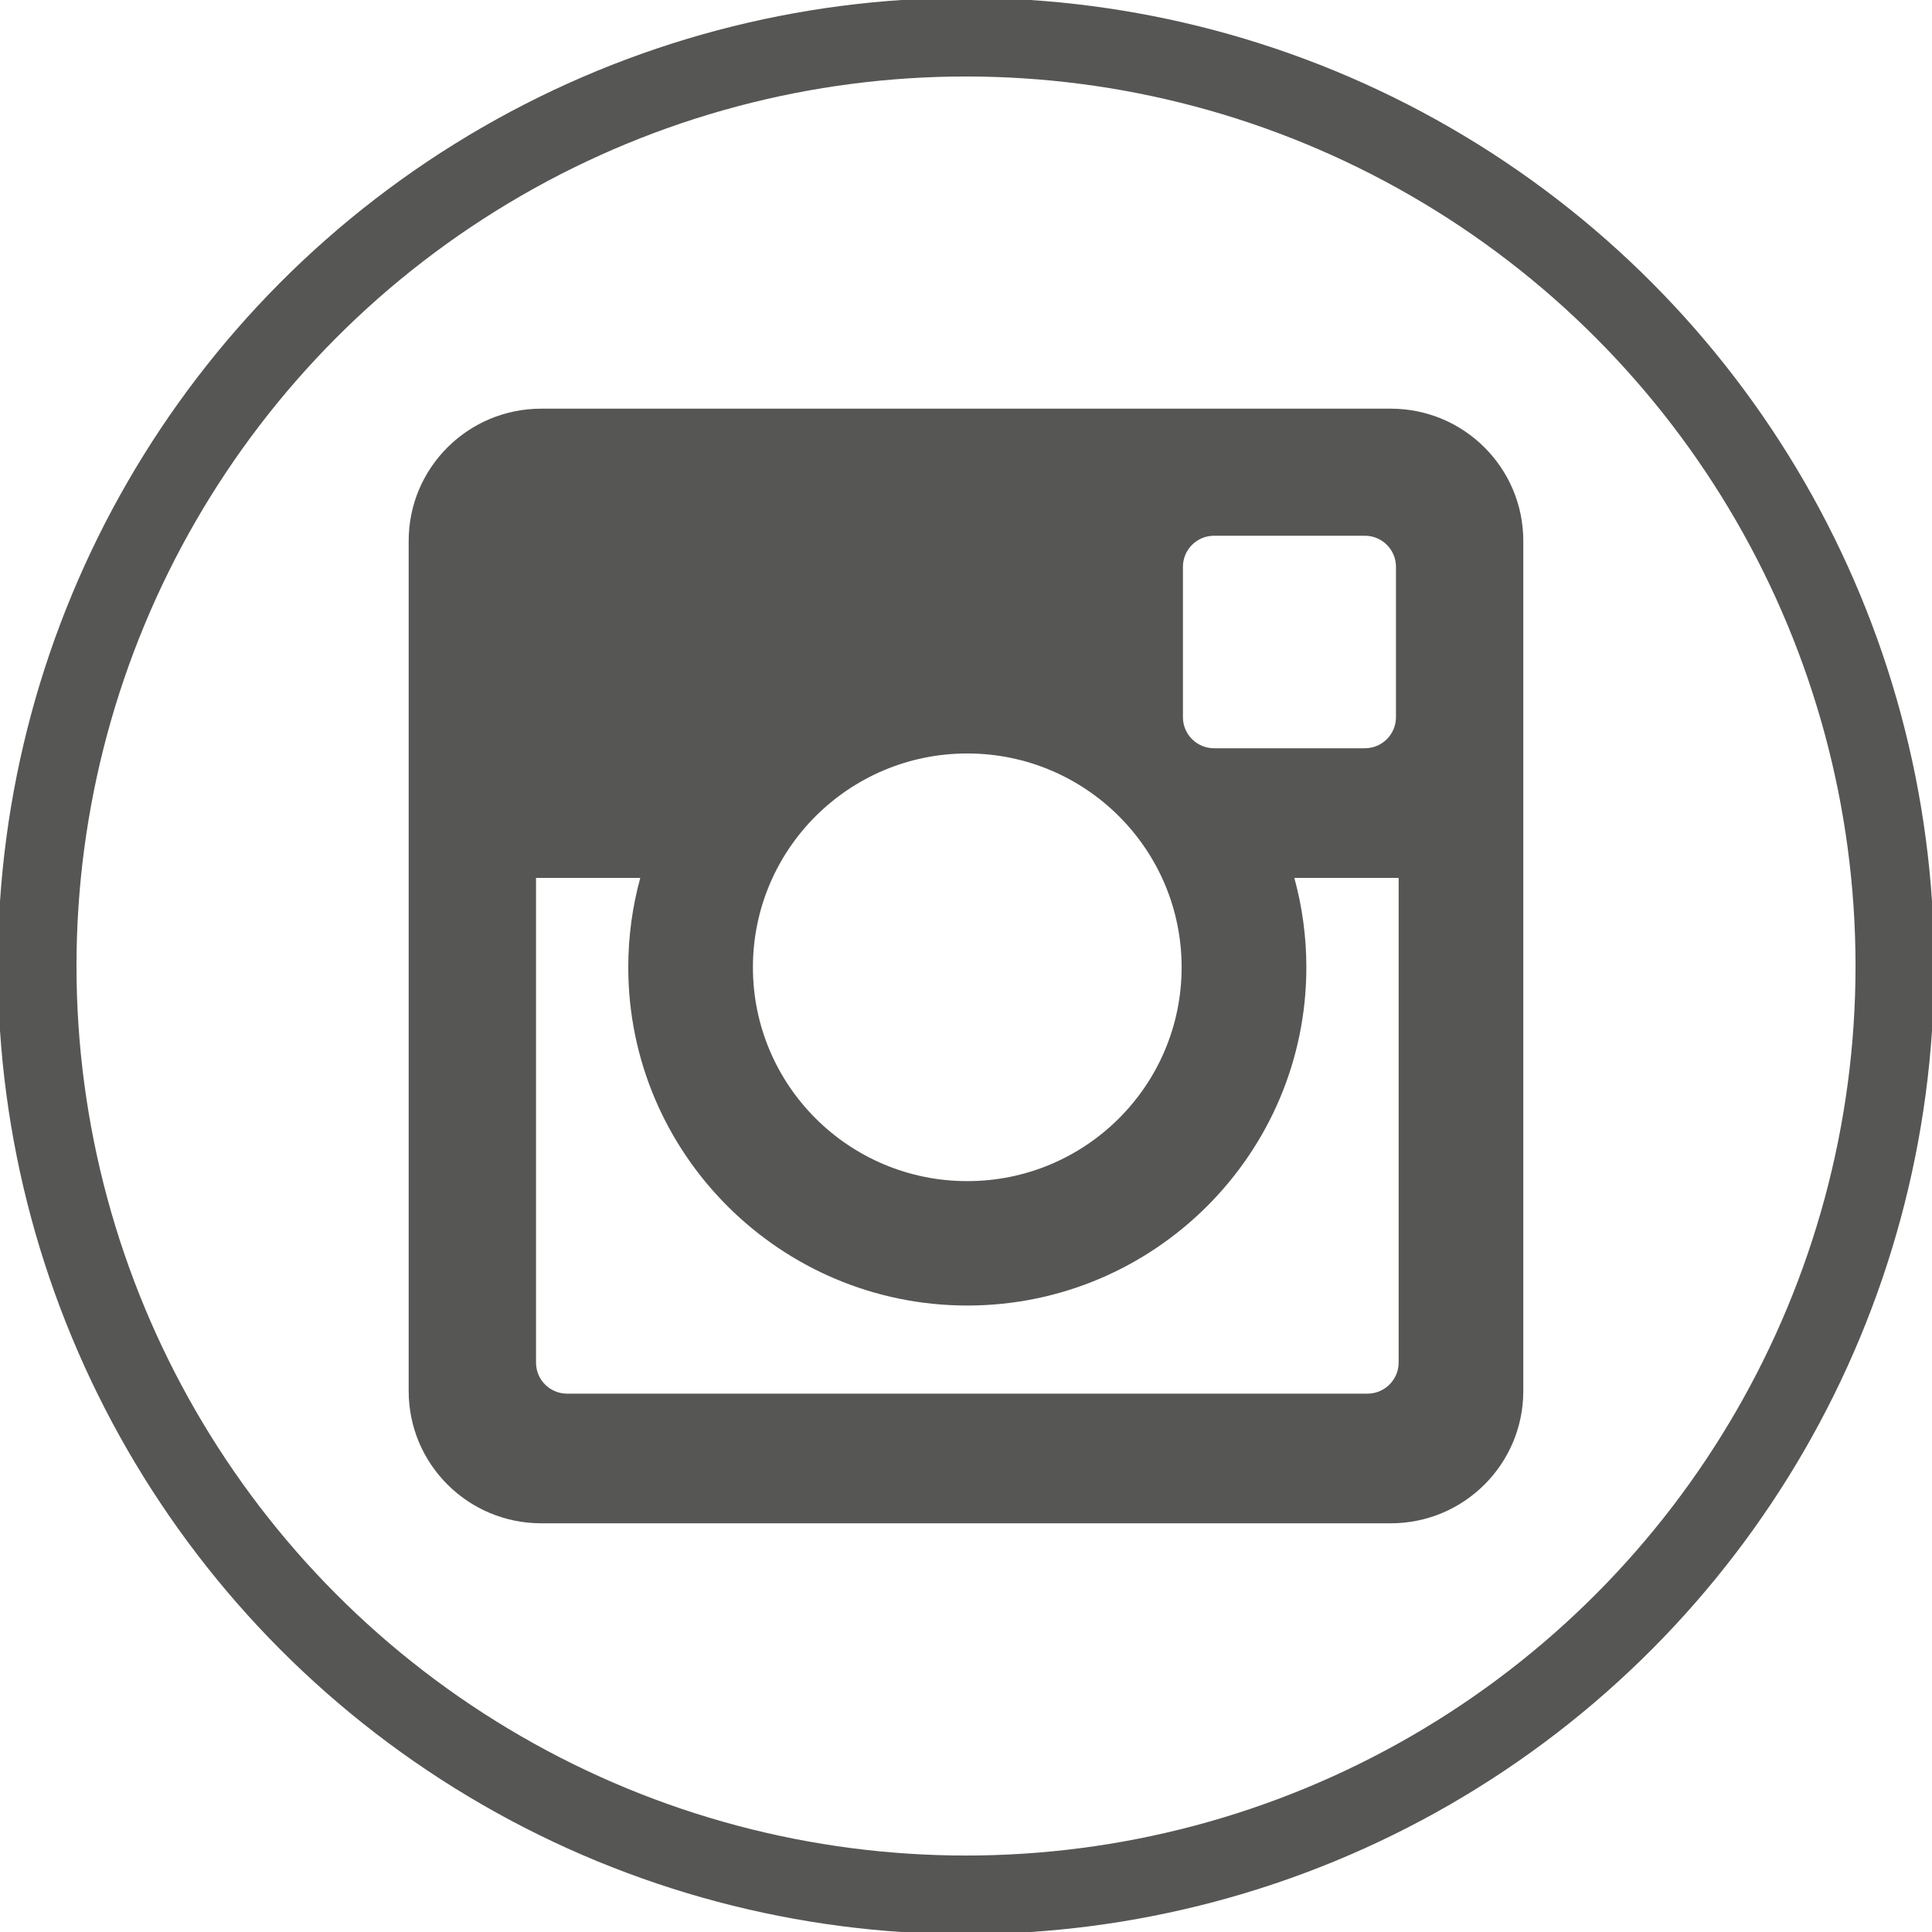 <?xml version="1.0" encoding="utf-8"?>
<!-- Generator: Adobe Illustrator 16.0.3, SVG Export Plug-In . SVG Version: 6.00 Build 0)  -->
<!DOCTYPE svg PUBLIC "-//W3C//DTD SVG 1.1//EN" "http://www.w3.org/Graphics/SVG/1.1/DTD/svg11.dtd">
<svg version="1.1" id="Ebene_1" xmlns="http://www.w3.org/2000/svg" xmlns:xlink="http://www.w3.org/1999/xlink" x="0px" y="0px"
	 width="73.701px" height="73.701px" viewBox="0 0 73.701 73.701" enable-background="new 0 0 73.701 73.701" xml:space="preserve">
<circle fill="none" stroke="#565655" stroke-width="3" stroke-miterlimit="10" cx="36.851" cy="36.851" r="35.433"/>
<path fill="#565655" d="M53.055,15.59H20.646c-2.792,0-5.056,2.257-5.056,5.043v32.432c0,2.787,2.264,5.045,5.056,5.045h32.409
	c2.792,0,5.055-2.258,5.055-5.045V20.633C58.109,17.848,55.847,15.59,53.055,15.59z M45.126,21.622c0-0.654,0.532-1.185,1.188-1.185
	h5.751c0.655,0,1.188,0.53,1.188,1.185v5.736c0,0.657-0.532,1.186-1.188,1.186h-5.751c-0.656,0-1.188-0.529-1.188-1.186V21.622z
	 M36.9,28.743c4.514,0,8.176,3.653,8.176,8.157c0,4.505-3.662,8.157-8.176,8.157c-4.518,0-8.178-3.652-8.178-8.157
	C28.723,32.396,32.383,28.743,36.9,28.743z M53.354,51.981c0,0.654-0.536,1.184-1.191,1.184H21.637
	c-0.658,0-1.189-0.529-1.189-1.184V33.489h3.977c-0.298,1.087-0.458,2.23-0.458,3.411c0,7.114,5.802,12.903,12.935,12.903
	c7.13,0,12.932-5.789,12.932-12.903c0-1.181-0.16-2.324-0.459-3.411h3.98V51.981z"/>
</svg>
